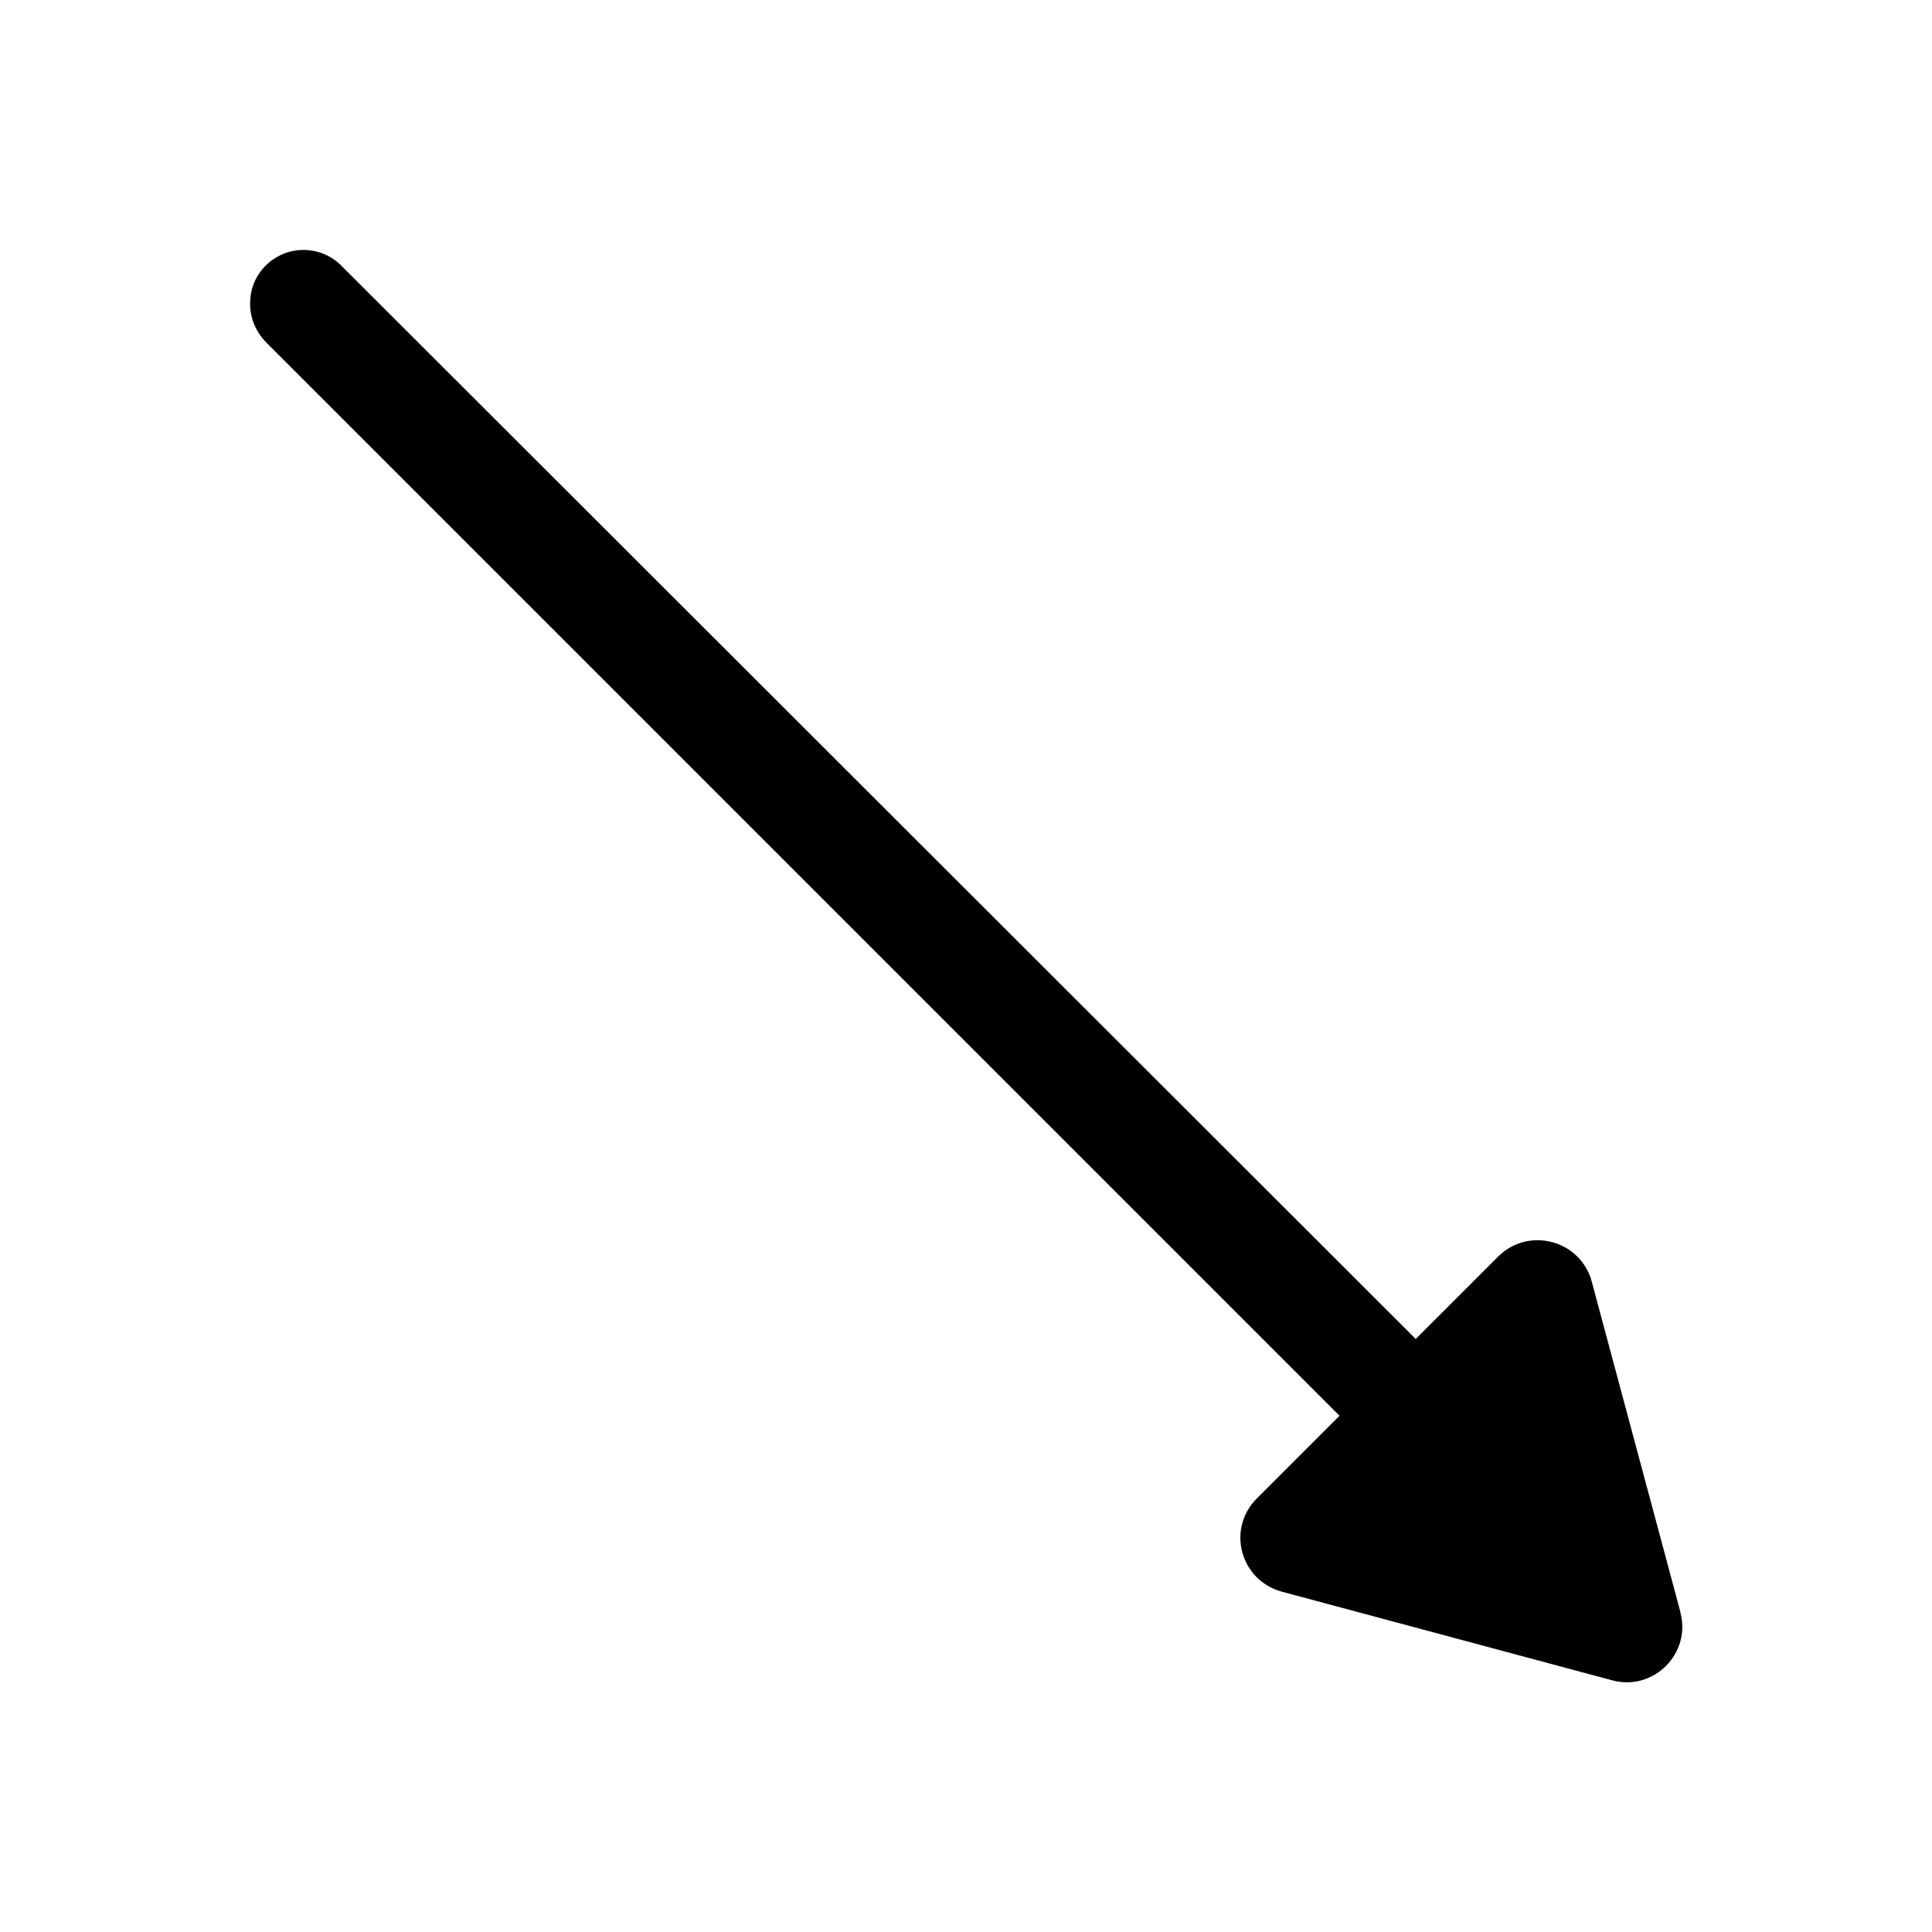 <svg xmlns="http://www.w3.org/2000/svg" id="a" data-name="Layer 1" viewBox="0 0 36 36"><path d="M31.31 30.03l-1.65-6.15c-.21-.77-1.17-1.03-1.74-.47l-1.54 1.54-20.02-20c-.39-.39-1.02-.39-1.41.0-.2.2-.29.45-.29.71s.1.51.29.71l20.01 20.01-1.54 1.54c-.57.57-.31 1.53.47 1.74l6.15 1.65c.77.21 1.48-.5 1.27-1.27z"/></svg>